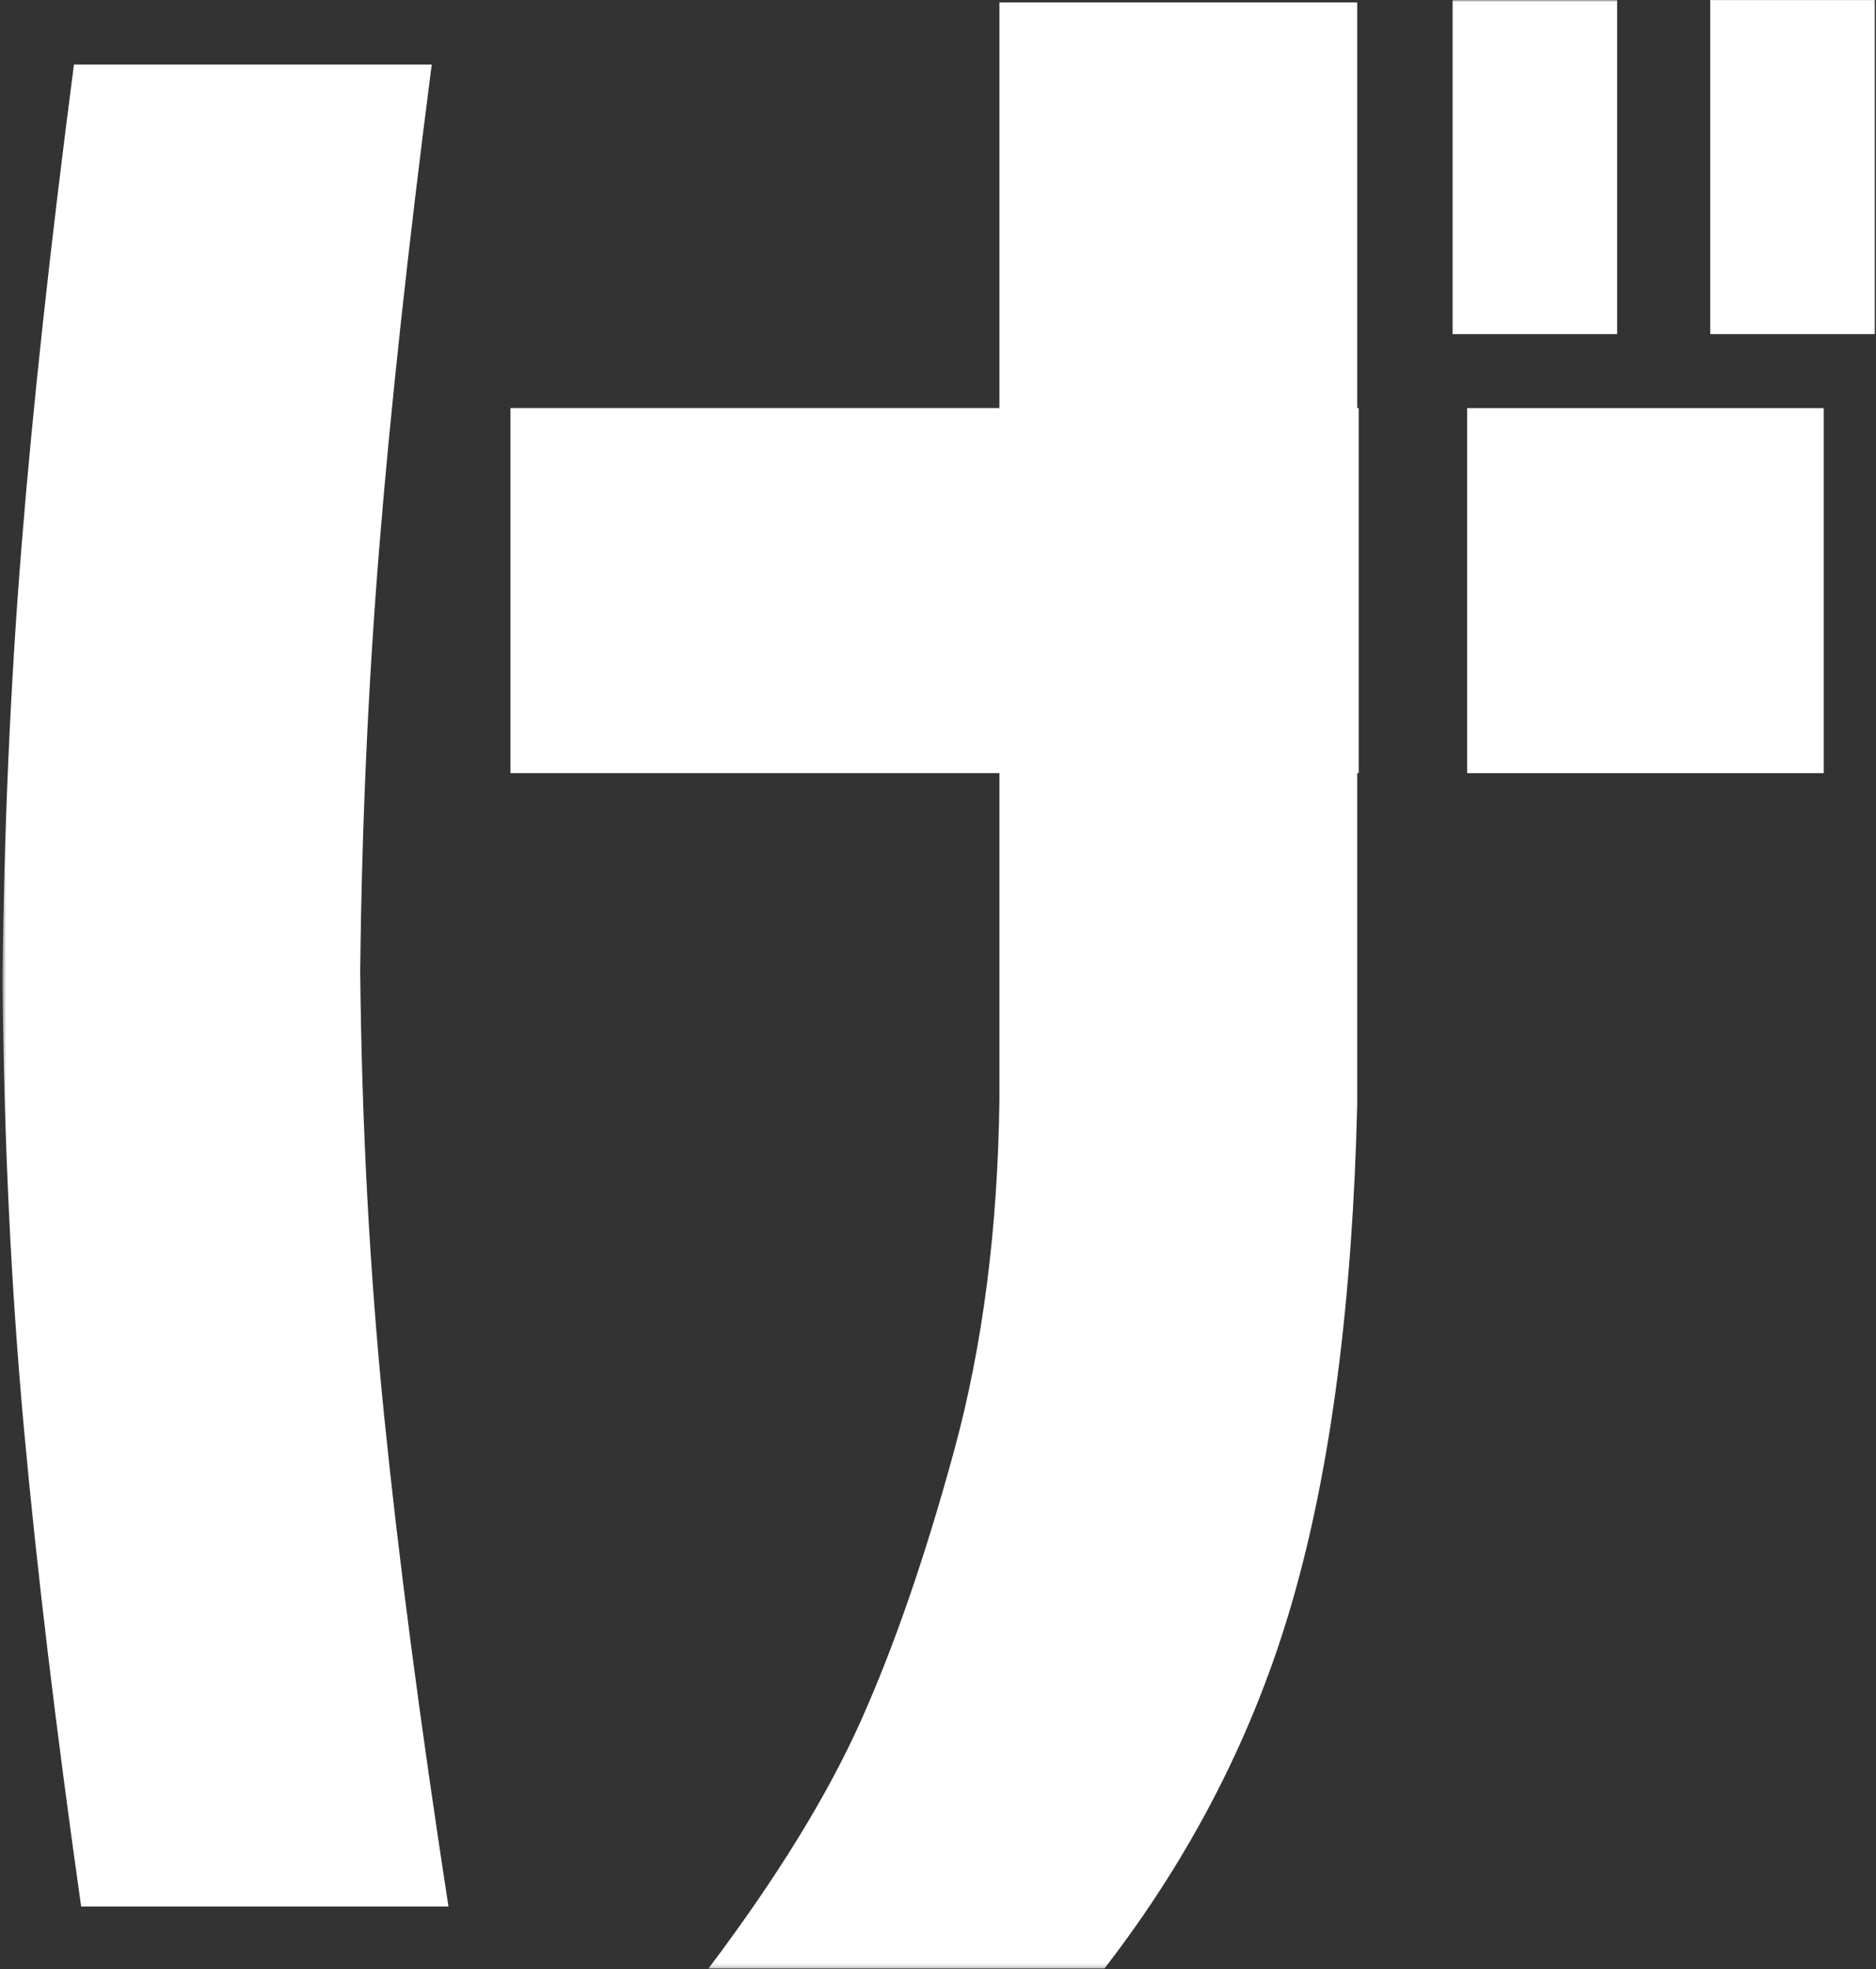 <svg width="466" height="489" viewBox="0 0 466 489" fill="none" xmlns="http://www.w3.org/2000/svg">
<rect x="0" y="0" width="466" height="489" fill="#333333" stroke="none"/>
<rect x="364.448" y="101.335" width="88.572" height="90.646" fill="white"/>
<rect x="424.815" y="0.019" width="40.883" height="82.949" fill="white"/>
<mask id="mask0_2_6463" style="mask-type:alpha" maskUnits="userSpaceOnUse" x="0" y="0" width="466" height="489">
<rect x="0.606" y="0.019" width="465.084" height="488.791" fill="white"/>
</mask>
<g mask="url(#mask0_2_6463)">
<path d="M337.135 101.33V0.613H248.254V101.33H126.804V191.976H248.254V273.142C247.863 305.138 244.106 334.176 237.001 360.24C229.887 386.304 222.19 408.629 213.893 427.188C205.597 445.763 192.952 466.288 175.976 488.812H274.335C296.035 460.766 311.653 430.253 321.124 397.267C330.612 364.297 335.943 323.314 337.135 274.334V191.976H337.501V101.33H337.135Z" fill="white"/>
<path d="M111.394 473.402C104.28 427.188 98.949 386.513 95.4 351.352C91.843 316.2 89.861 279.473 89.478 241.156C89.861 205.22 91.444 170.16 94.209 135.99C96.975 101.829 101.323 61.837 107.245 16.015H18.373C12.451 61.438 8.103 101.33 5.346 135.691C2.58 170.06 0.989 206.003 0.606 243.521C0.989 283.03 2.763 320.057 5.937 354.609C9.094 389.178 13.834 428.779 20.156 473.402H111.394Z" fill="white"/>
<rect x="360.825" y="0.019" width="40.883" height="82.949" fill="white"/>
</g>
</svg>
